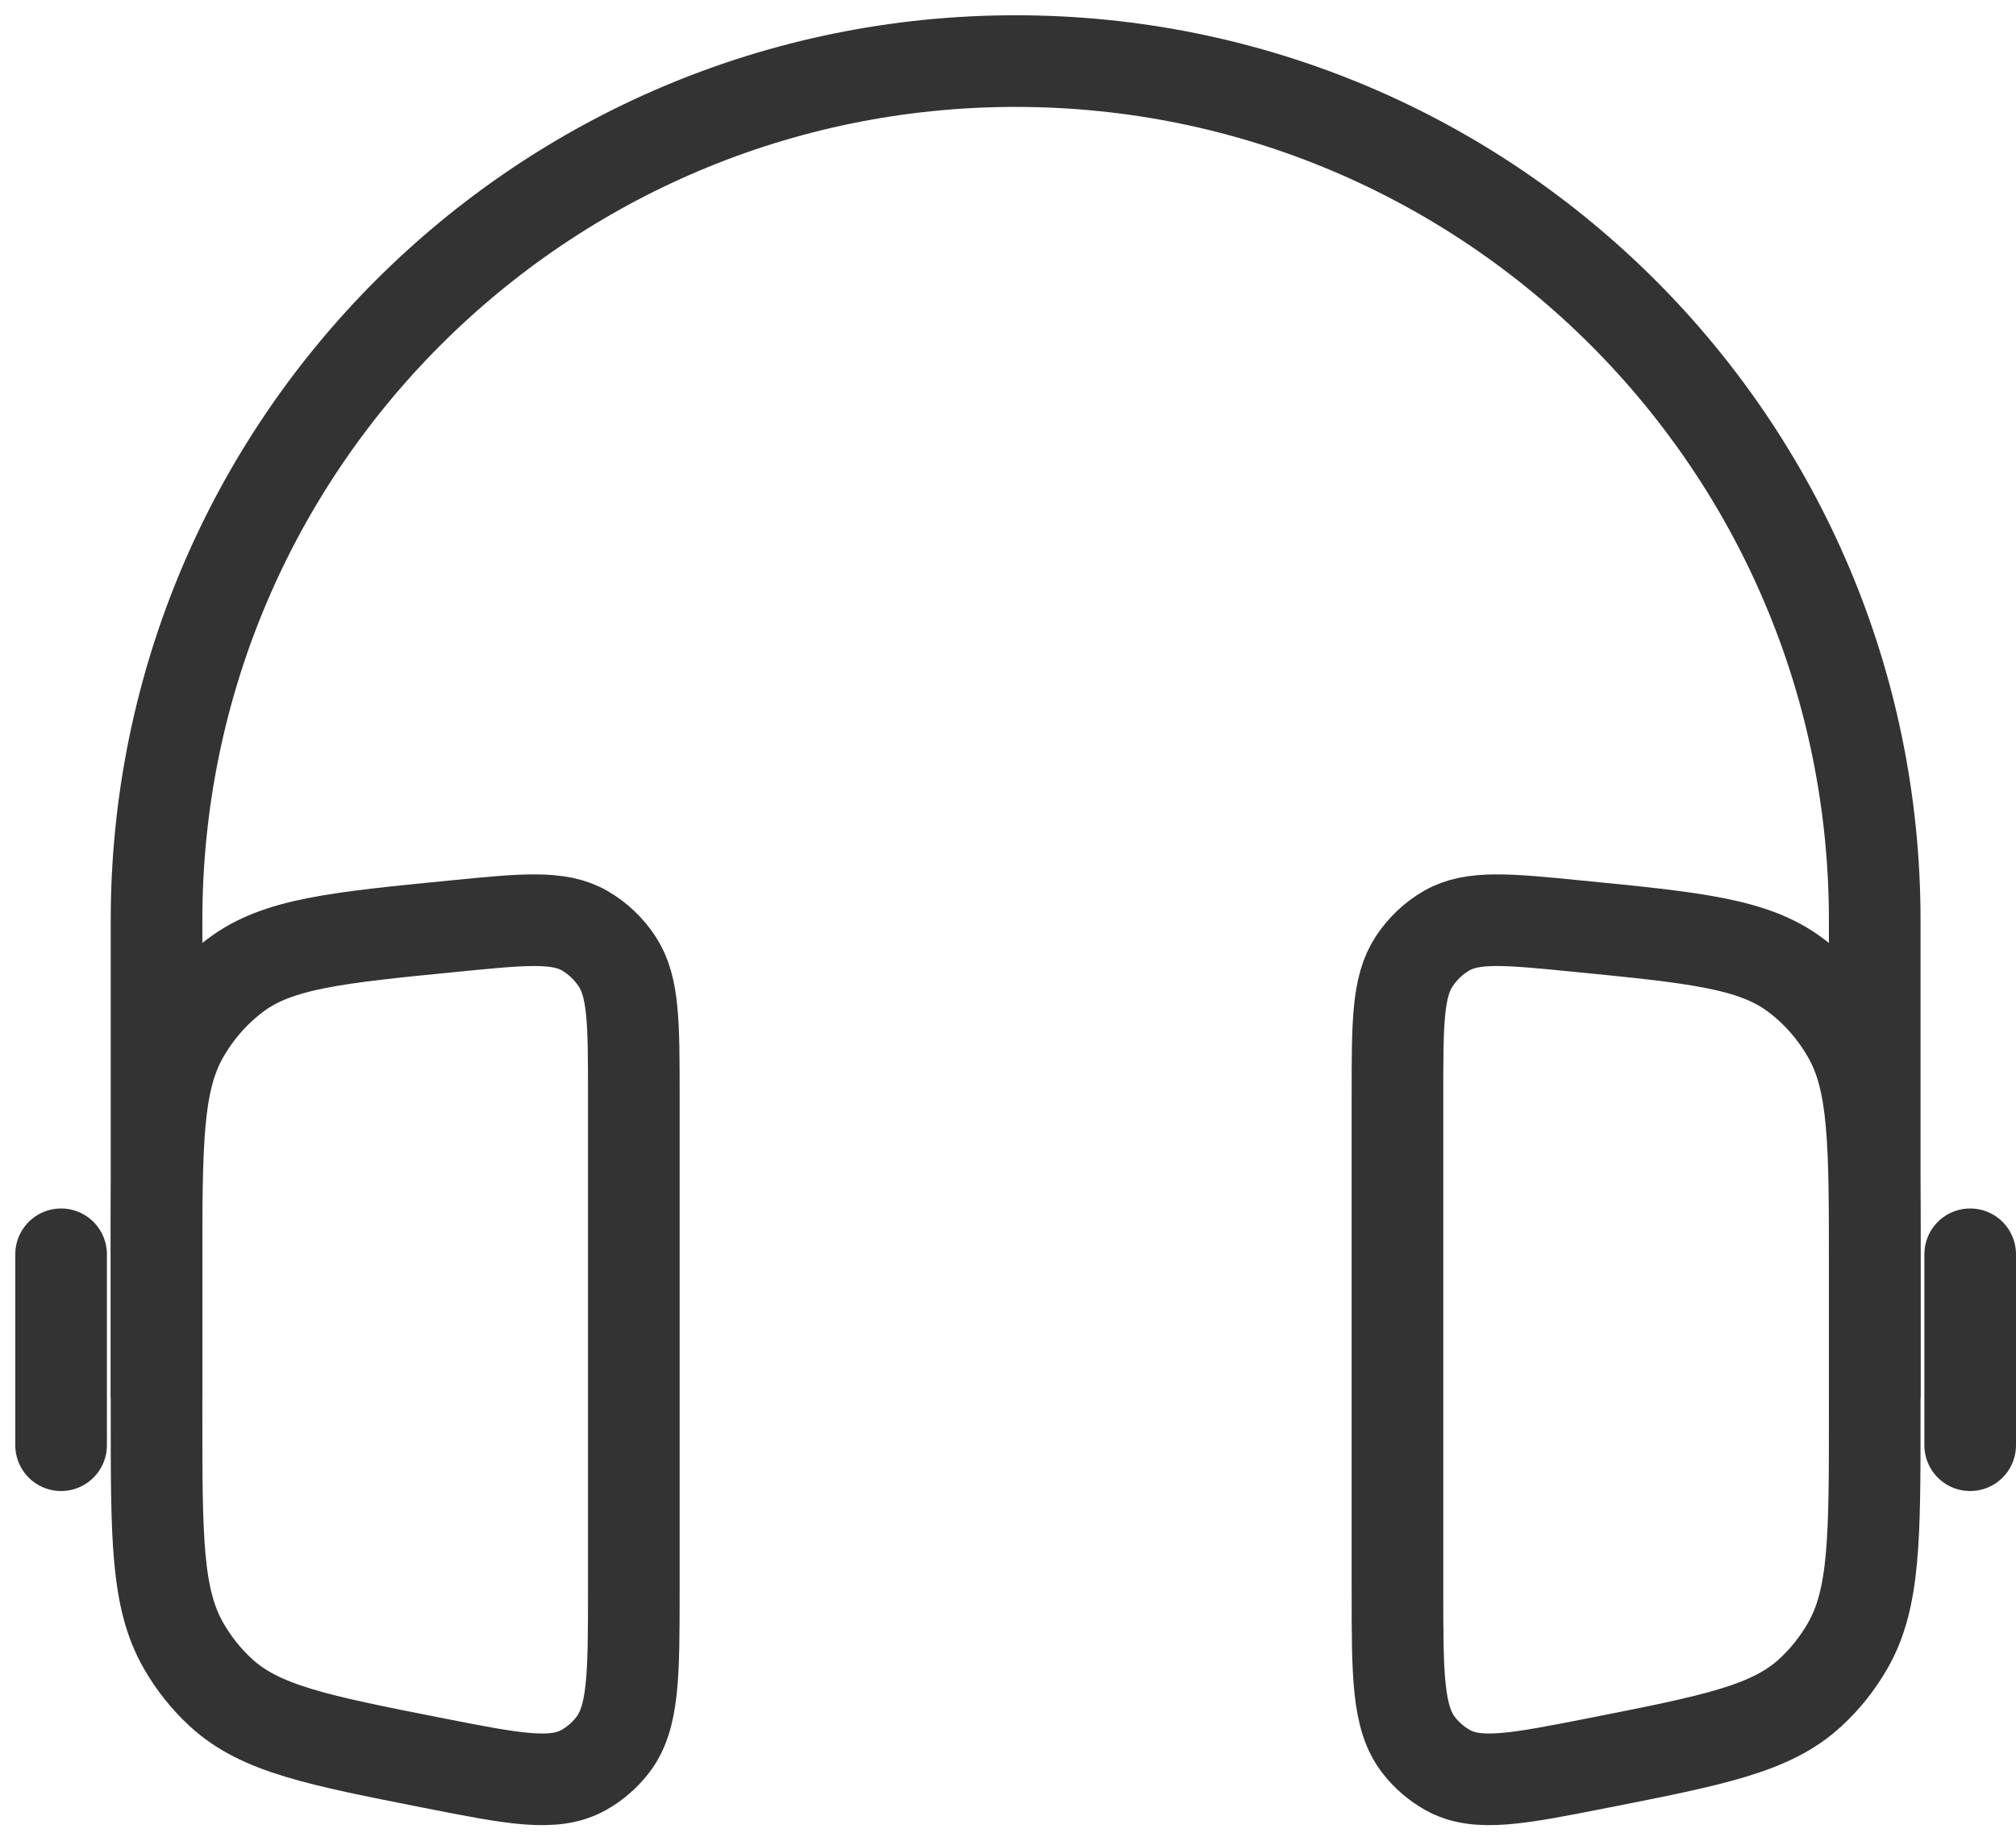 <svg width="66" height="60" viewBox="0 0 66 60" fill="none" xmlns="http://www.w3.org/2000/svg">
<path d="M61.375 45.75V30.125C61.375 14.592 48.783 2 33.25 2C17.717 2 5.125 14.592 5.125 30.125V45.75" stroke="#333333" stroke-width="3"/>
<path d="M64.5 41.062V47.312" stroke="#333333" stroke-width="3" stroke-linecap="round"/>
<path d="M2 41.062V47.312" stroke="#333333" stroke-width="3" stroke-linecap="round"/>
<path d="M20.75 35.889C20.75 33.501 20.75 32.306 20.204 31.476C19.929 31.058 19.564 30.712 19.139 30.467C18.293 29.98 17.15 30.092 14.865 30.318C11.015 30.697 9.09 30.887 7.711 31.926C7.012 32.452 6.426 33.123 5.989 33.896C5.125 35.423 5.125 37.436 5.125 41.461V46.354C5.125 50.339 5.125 52.332 6.006 53.87C6.336 54.447 6.749 54.966 7.232 55.41C8.52 56.598 10.401 56.969 14.163 57.711C16.811 58.233 18.134 58.494 19.111 57.944C19.472 57.741 19.791 57.467 20.049 57.136C20.75 56.239 20.75 54.837 20.75 52.032V35.889Z" stroke="#333333" stroke-width="3"/>
<path d="M45.75 35.889C45.75 33.501 45.75 32.306 46.296 31.476C46.571 31.058 46.936 30.712 47.361 30.467C48.207 29.98 49.35 30.092 51.635 30.318C55.485 30.697 57.41 30.887 58.789 31.926C59.488 32.452 60.074 33.123 60.511 33.896C61.375 35.423 61.375 37.436 61.375 41.461V46.354C61.375 50.339 61.375 52.332 60.494 53.87C60.164 54.447 59.751 54.966 59.268 55.41C57.98 56.598 56.099 56.969 52.337 57.711C49.689 58.233 48.366 58.494 47.389 57.944C47.028 57.741 46.709 57.467 46.451 57.136C45.75 56.239 45.75 54.837 45.75 52.032V35.889Z" stroke="#333333" stroke-width="3"/>
</svg>
